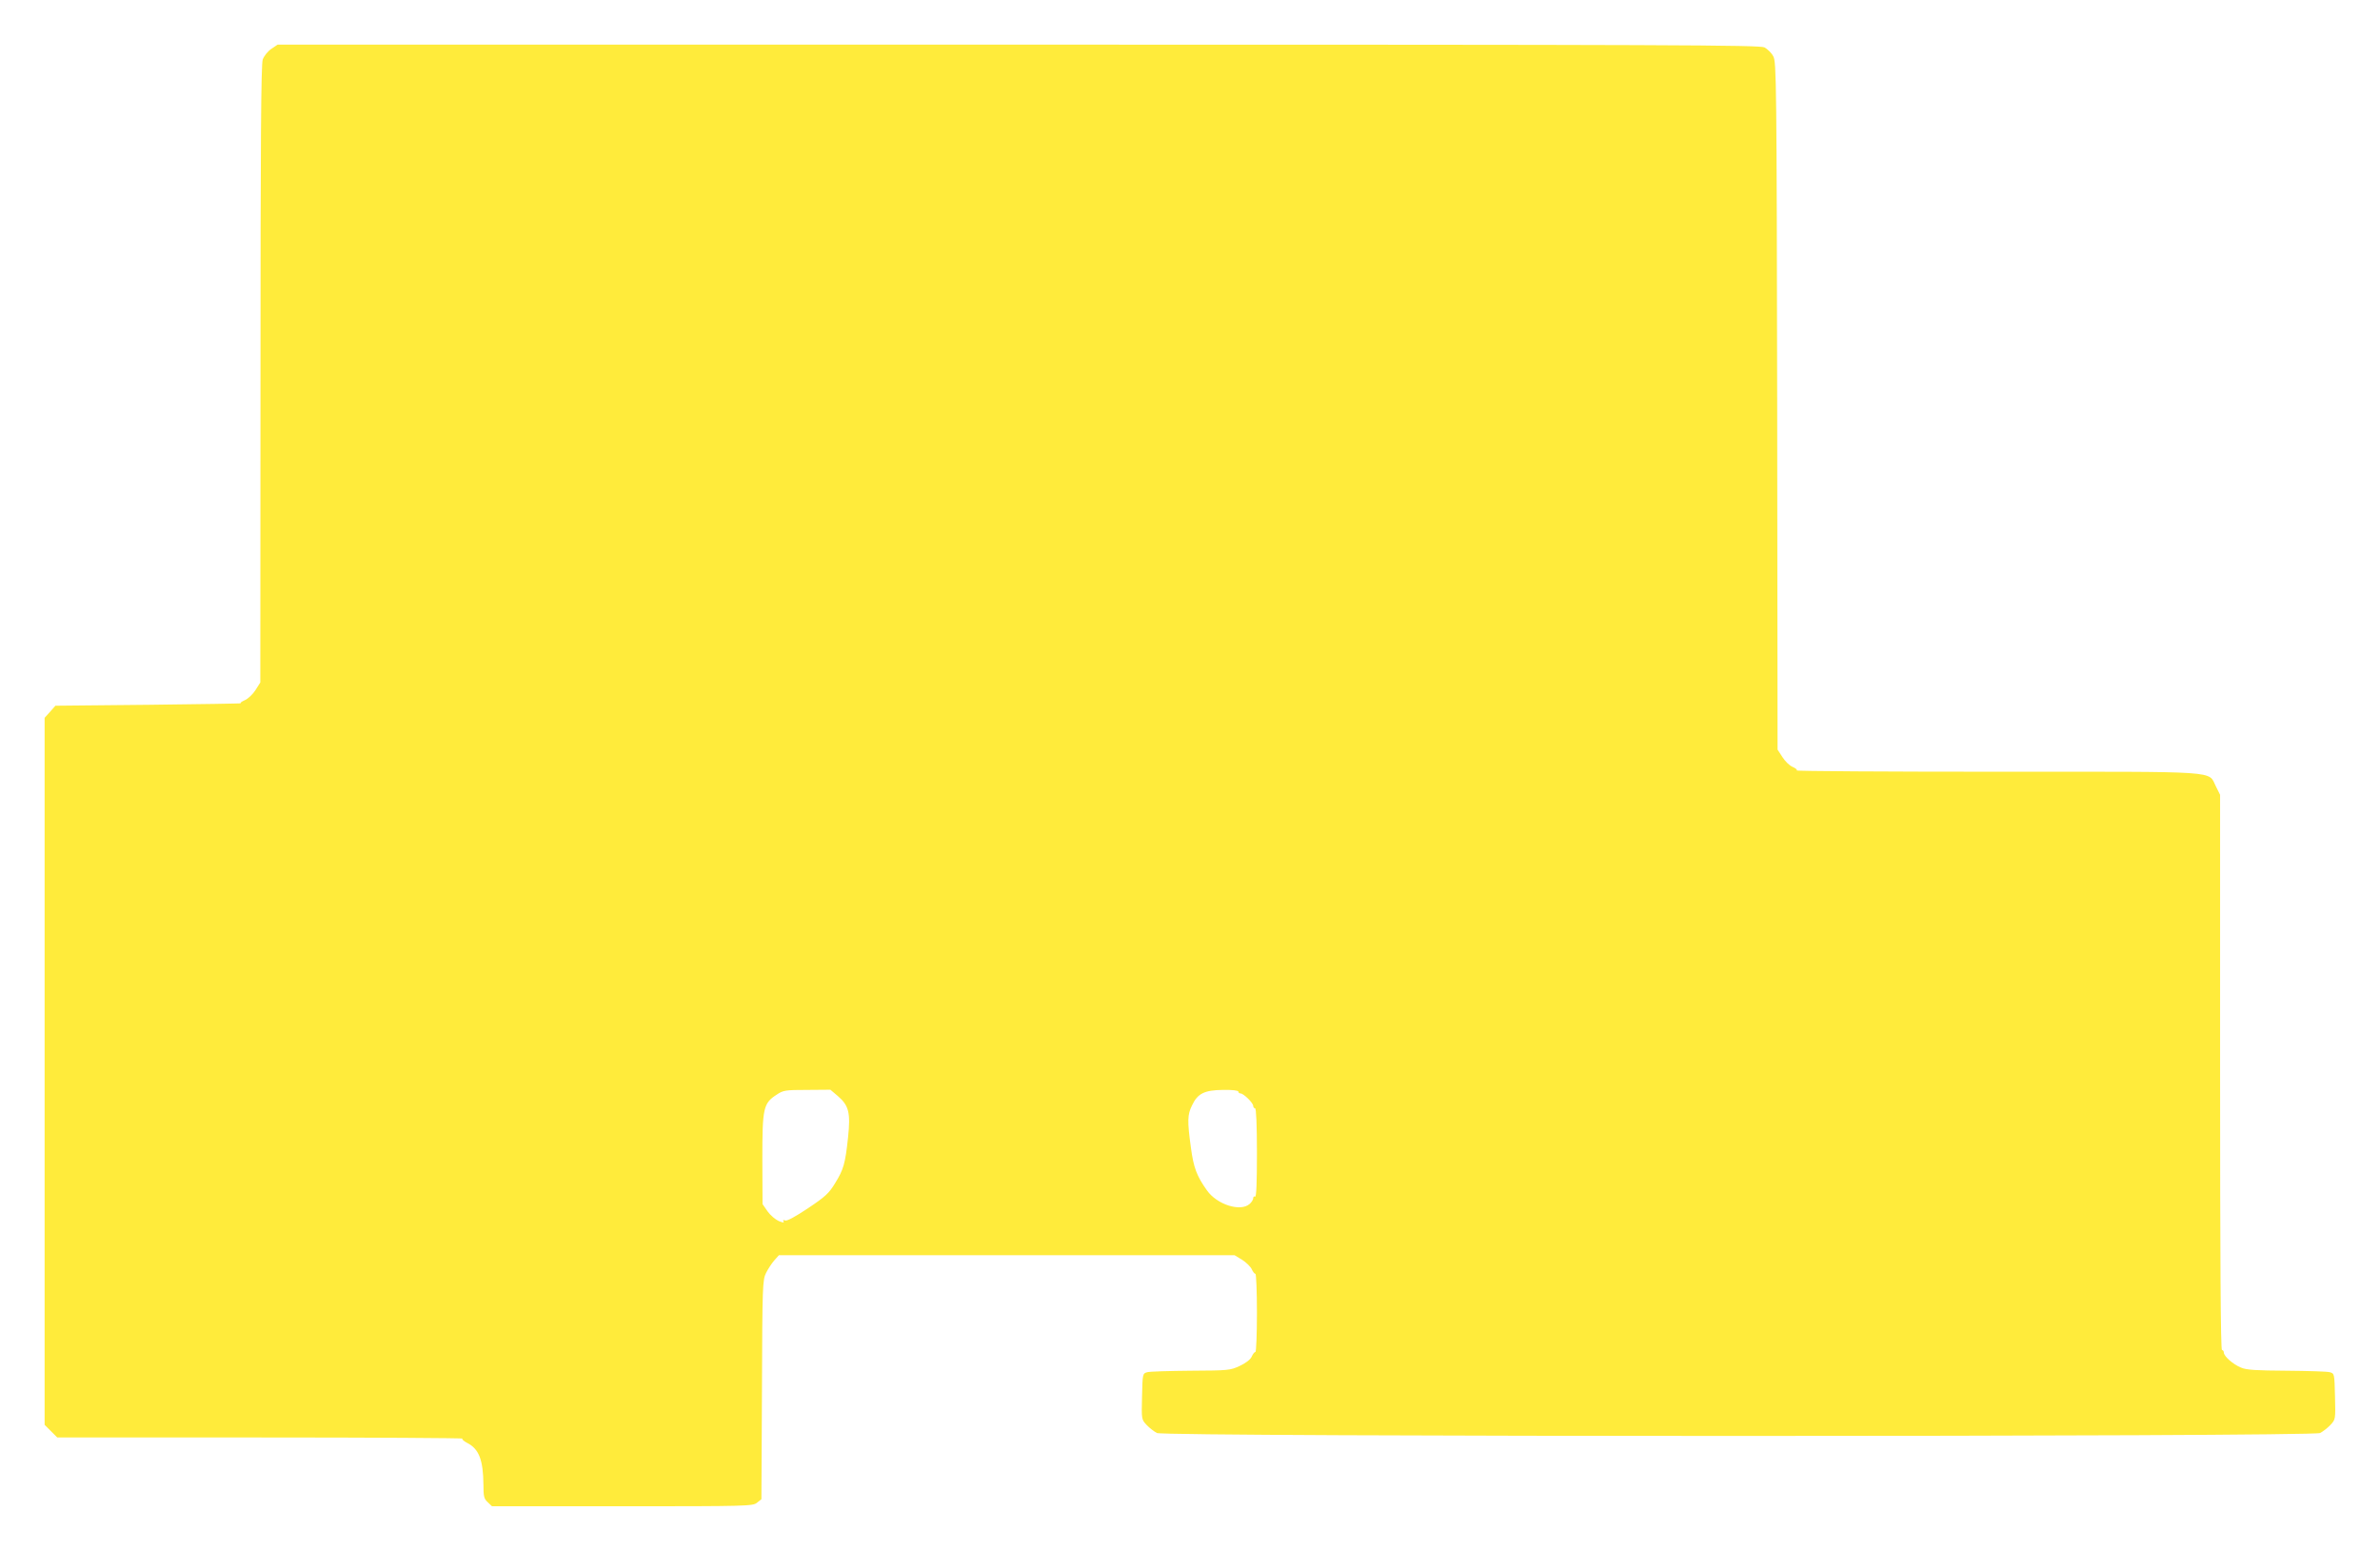 <?xml version="1.0" standalone="no"?>
<!DOCTYPE svg PUBLIC "-//W3C//DTD SVG 20010904//EN"
 "http://www.w3.org/TR/2001/REC-SVG-20010904/DTD/svg10.dtd">
<svg version="1.0" xmlns="http://www.w3.org/2000/svg"
 width="1280pt" height="834pt" viewBox="0 0 1280 834"
 preserveAspectRatio="xMidYMid meet">
<g transform="translate(0,834) scale(0.1,-0.1)"
fill="#ffeb3b" stroke="none">
<path d="M1459 8077 c-19 -13 -39 -38 -46 -57 -9 -27 -12 -436 -12 -1693 l-1
-1657 -26 -41 c-14 -22 -40 -47 -57 -54 -18 -8 -27 -15 -22 -17 6 -1 -216 -5
-493 -8 l-504 -5 -29 -33 -29 -32 0 -1901 0 -1901 34 -34 34 -34 1093 0 c601
0 1089 -3 1086 -6 -4 -4 8 -14 25 -23 64 -32 87 -92 88 -227 0 -60 3 -74 23
-92 l23 -22 701 0 c675 0 702 1 724 19 l24 19 3 589 c2 560 3 590 22 628 11
22 31 52 44 67 l25 28 1226 0 1225 0 41 -25 c22 -14 45 -37 51 -50 6 -14 15
-25 20 -25 4 0 8 -94 8 -210 0 -115 -4 -210 -8 -210 -5 0 -14 -11 -20 -25 -7
-16 -32 -35 -64 -50 -51 -24 -62 -25 -263 -26 -115 -1 -221 -4 -235 -8 -25 -7
-25 -8 -28 -131 -3 -123 -3 -123 25 -153 15 -16 40 -35 55 -43 41 -21 6215
-21 6256 0 15 8 40 27 55 43 28 30 28 30 25 153 -3 123 -3 124 -28 131 -14 4
-119 7 -233 8 -163 1 -216 4 -245 17 -42 17 -92 61 -92 81 0 7 -4 13 -10 13
-7 0 -10 504 -10 1493 l0 1493 -22 44 c-45 87 50 80 -1177 80 -596 0 -1081 3
-1078 7 4 4 -6 12 -22 19 -17 7 -41 31 -55 53 l-26 40 -2 1848 c-3 1745 -4
1850 -21 1880 -9 18 -31 39 -47 48 -26 13 -471 15 -4013 15 l-3984 0 -34 -23z
m3047 -5631 c59 -51 69 -89 55 -222 -15 -141 -24 -173 -70 -247 -32 -53 -52
-72 -145 -134 -69 -46 -113 -70 -123 -66 -11 4 -14 2 -9 -5 4 -8 -4 -7 -26 2
-18 8 -45 31 -60 52 l-27 39 -1 243 c0 275 5 299 78 346 34 23 47 25 163 25
l125 1 40 -34z m2154 24 c0 -5 5 -10 12 -10 16 0 68 -51 68 -67 0 -7 5 -13 10
-13 6 0 10 -87 10 -241 0 -157 -3 -238 -10 -234 -5 3 -10 0 -10 -8 0 -8 -8
-21 -19 -31 -49 -44 -176 -4 -230 73 -55 77 -72 123 -86 229 -20 144 -19 178
6 228 30 64 67 82 167 83 48 1 82 -3 82 -9z"/>
</g>
</svg>
